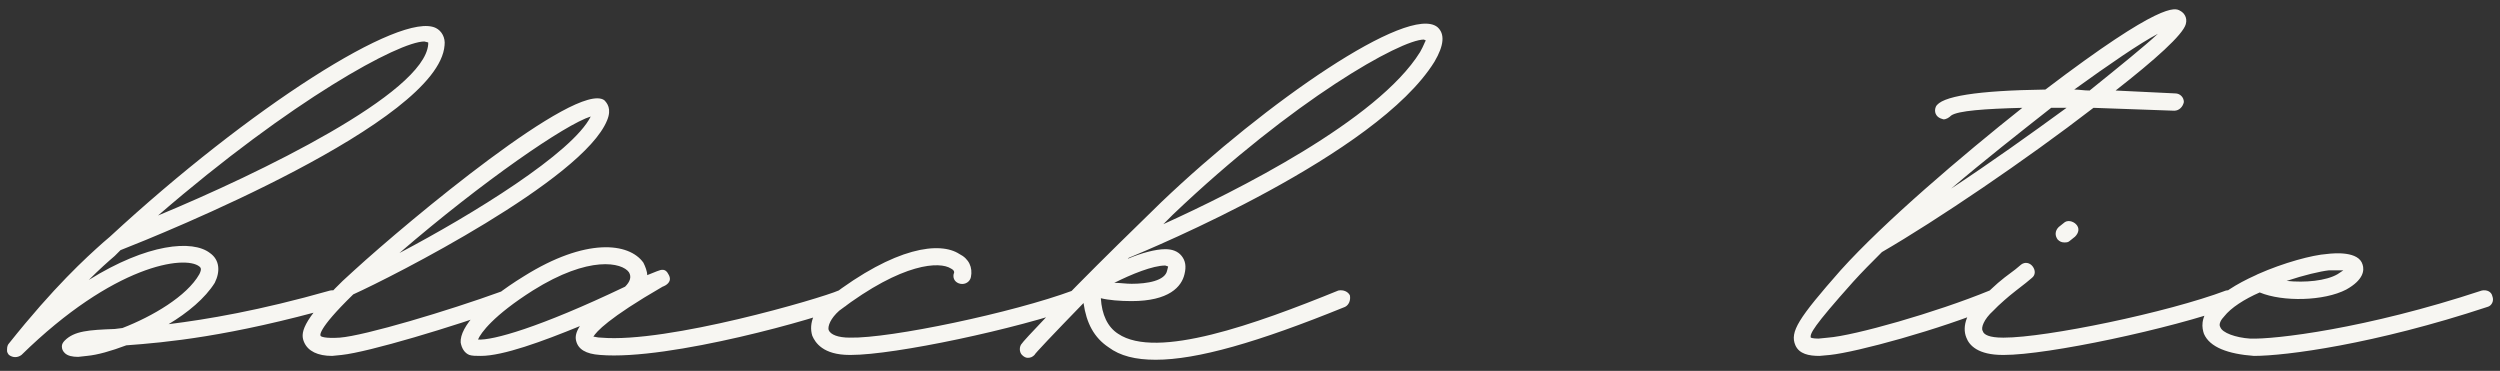 <?xml version="1.0" encoding="UTF-8"?> <svg xmlns="http://www.w3.org/2000/svg" width="182" height="27" viewBox="0 0 182 27" fill="none"><rect x="0" y="0" width="182" height="27" fill="#333333" stroke="none"/><path d="M31.734 2.04C32.154 2.25 32.434 2.74 32.364 3.3C31.944 8.9 11.644 17.09 8.774 18.21L8.354 18.63C7.864 19.05 7.234 19.61 6.464 20.38C10.734 17.72 14.024 17.44 15.284 18.42C15.984 18.91 16.054 19.75 15.634 20.59C14.934 21.71 13.674 22.76 12.274 23.6C15.074 23.25 18.854 22.62 24.034 21.15C24.384 21.08 24.734 21.22 24.804 21.57C24.874 21.92 24.734 22.27 24.384 22.34C16.684 24.51 12.064 24.93 9.194 25.14C8.074 25.56 7.094 25.84 6.324 25.91L5.694 25.98C5.274 25.98 4.924 25.91 4.714 25.7C4.574 25.56 4.504 25.42 4.504 25.21C4.504 25.07 4.574 24.93 4.714 24.79C5.414 24.09 6.464 24.02 8.354 23.95L8.914 23.88C11.084 23.04 13.604 21.57 14.514 19.96C14.724 19.54 14.584 19.47 14.514 19.4C13.464 18.56 8.284 19.26 1.564 25.84C1.284 26.05 0.934 26.05 0.654 25.84C0.584 25.77 0.514 25.63 0.514 25.56V25.42C0.514 25.21 0.584 25.07 0.654 25C3.944 20.87 6.254 18.77 7.514 17.65L8.004 17.23C18.154 7.85 29.214 0.78 31.734 2.04ZM31.174 3.23V3.09L30.894 3.02C29.074 3.02 21.304 7.22 11.504 15.69C18.924 12.61 30.894 6.8 31.174 3.23ZM24.177 25.91C23.127 25.91 22.427 25.56 22.147 24.93C21.867 24.3 21.867 23.46 24.947 20.45L25.787 19.68C29.777 16.04 41.957 5.89 43.987 7.29C44.197 7.5 44.547 7.92 44.197 8.76C42.447 13.1 28.517 20.17 25.717 21.43C22.987 24.09 23.337 24.44 23.337 24.44C23.337 24.51 23.687 24.65 24.737 24.58C26.557 24.44 32.647 22.62 36.497 21.22C36.847 21.08 37.197 21.22 37.337 21.5C37.477 21.85 37.337 22.2 36.987 22.34C32.927 23.81 26.837 25.63 24.877 25.84L24.177 25.91ZM29.077 18.42C34.397 15.62 41.677 11.14 43.007 8.48C41.187 9.04 35.167 13.17 29.077 18.42ZM35.007 25.91C34.657 25.91 34.377 25.91 34.167 25.84C33.817 25.7 33.607 25.35 33.537 24.93C33.467 23.81 35.077 21.99 38.157 20.1C42.637 17.3 45.787 17.65 46.837 19.12C46.977 19.4 47.117 19.75 47.117 20.03L47.817 19.75C48.167 19.61 48.447 19.54 48.657 19.96C49.007 20.52 48.447 20.8 48.237 20.87C44.247 23.18 43.407 24.16 43.197 24.51C43.337 24.51 43.477 24.58 43.757 24.58C48.587 25 59.787 21.71 61.047 21.15C61.397 21.08 61.747 21.22 61.817 21.57C61.887 21.92 61.747 22.2 61.467 22.34C59.787 23.11 48.727 26.26 43.687 25.84C42.637 25.77 42.077 25.42 41.937 24.79C41.867 24.51 41.937 24.16 42.217 23.74C39.487 24.86 36.617 25.91 35.007 25.91ZM34.797 24.72C35.847 24.79 39.207 23.88 45.507 20.87C45.857 20.52 45.997 20.17 45.787 19.82C45.297 19.12 42.917 18.56 38.787 21.15C35.917 22.97 35.007 24.23 34.797 24.72ZM61.863 25.84C59.903 25.84 59.343 24.93 59.133 24.44C58.853 23.53 59.273 22.48 60.393 21.64C65.223 17.93 68.443 17.58 69.843 18.49C70.543 18.84 70.823 19.47 70.683 20.17C70.613 20.52 70.263 20.73 69.913 20.66C69.563 20.59 69.353 20.31 69.423 19.96C69.493 19.82 69.493 19.68 69.213 19.54C68.443 19.05 65.783 19.05 61.093 22.62C60.463 23.18 60.253 23.74 60.323 24.02C60.463 24.37 61.023 24.58 61.863 24.58C64.803 24.65 73.763 22.76 78.103 21.15C78.453 21.08 78.803 21.22 78.873 21.57C79.013 21.85 78.873 22.2 78.523 22.34C74.043 23.95 65.153 25.84 61.933 25.84H61.863ZM104.641 1.97C105.201 2.46 105.131 3.3 104.431 4.49C100.231 11.28 83.851 18.07 82.171 18.77L82.101 18.84C83.081 18.42 84.131 18.14 84.831 18.14C85.321 18.14 85.741 18.28 86.021 18.63C86.301 18.98 86.371 19.4 86.231 19.96C86.021 20.87 85.111 21.92 82.381 21.92C81.541 21.92 80.701 21.85 80.141 21.71C80.211 22.9 80.631 23.81 81.401 24.3C84.201 26.19 91.411 23.6 97.431 21.15C97.781 21.08 98.131 21.22 98.271 21.5C98.341 21.85 98.201 22.2 97.921 22.34C91.551 24.93 87.141 26.19 84.131 26.19C82.661 26.19 81.541 25.91 80.701 25.28C79.651 24.58 79.091 23.53 78.881 22.06C76.641 24.37 75.311 25.77 75.311 25.84C75.171 25.98 75.031 26.05 74.821 26.05C74.681 26.05 74.541 25.98 74.401 25.84C74.191 25.63 74.191 25.21 74.401 25C74.401 24.93 77.131 21.99 81.401 17.79L84.551 14.71C92.181 7.43 102.541 0.29 104.641 1.97ZM103.381 3.79C103.661 3.3 103.731 3.02 103.801 2.95L103.661 2.88C101.981 2.88 94.211 7.22 85.391 15.62L84.691 16.32C89.941 13.94 100.301 8.76 103.381 3.79ZM85.041 19.4L84.831 19.33C83.921 19.33 82.381 19.96 81.121 20.59C81.541 20.59 81.961 20.66 82.381 20.66C83.501 20.66 84.831 20.45 84.971 19.68L85.041 19.4ZM159.125 1.76C158.915 2.53 156.885 4.35 154.015 6.59L158.355 6.8C158.705 6.8 158.985 7.08 158.985 7.43C158.915 7.78 158.635 8.06 158.285 8.06L152.405 7.85C147.505 11.63 140.995 16.04 137.005 18.35C136.235 19.12 135.535 19.82 134.905 20.52C131.965 23.81 131.755 24.3 131.825 24.58C131.825 24.58 131.965 24.65 132.385 24.65L133.085 24.58C134.975 24.44 140.925 22.76 144.845 21.15C145.125 21.01 145.405 21.22 145.545 21.5C145.685 21.85 145.475 22.2 145.195 22.34C141.135 24.02 135.185 25.63 133.225 25.84L132.455 25.91C131.685 25.91 130.985 25.77 130.705 25.14C130.285 24.16 130.915 23.18 133.995 19.68C137.145 16.18 142.815 11.35 147.225 7.85C144.495 7.92 142.535 8.06 142.045 8.41C141.905 8.55 141.695 8.69 141.485 8.69L141.275 8.62C140.925 8.48 140.785 8.13 140.925 7.78C141.275 7.01 143.935 6.59 148.905 6.52C157.375 0.08 158.355 0.57 158.705 0.78C158.985 0.92 159.265 1.27 159.125 1.76ZM152.125 6.59C154.295 4.84 156.115 3.37 157.095 2.46C155.765 3.16 153.525 4.7 151.005 6.52C151.355 6.52 151.705 6.59 152.125 6.59ZM142.045 13.73C144.915 11.84 147.855 9.74 150.445 7.85H149.325C147.015 9.67 144.425 11.7 142.045 13.73ZM150.291 17.65C150.081 17.65 149.941 17.58 149.801 17.44C149.591 17.16 149.591 16.81 149.871 16.53L150.221 16.25C150.501 15.97 150.921 16.11 151.131 16.32C151.411 16.6 151.341 16.95 151.061 17.23L150.711 17.51C150.571 17.65 150.431 17.65 150.291 17.65ZM145.811 25.84C143.991 25.84 143.361 25.14 143.151 24.58C142.801 23.74 143.221 22.62 144.271 21.71L144.621 21.36C145.391 20.66 145.391 20.59 146.721 19.61L147.141 19.26C147.421 19.05 147.771 19.12 147.981 19.4C148.191 19.68 148.191 20.03 147.911 20.24L147.491 20.59C146.231 21.57 146.231 21.57 145.461 22.27L145.111 22.62C144.411 23.25 144.201 23.88 144.341 24.09C144.411 24.37 144.831 24.58 145.811 24.58H145.881C148.961 24.58 157.781 22.76 162.051 21.15C162.401 21.08 162.751 21.22 162.821 21.57C162.961 21.85 162.821 22.2 162.471 22.34C157.991 23.95 149.101 25.84 145.881 25.84H145.811ZM164.086 25.91C162.196 25.77 160.866 25.28 160.446 24.3C160.306 23.88 160.166 23.18 160.936 22.27C161.566 21.43 162.826 20.66 164.226 20.03L164.366 19.96C166.256 19.12 168.356 18.56 169.406 18.49C169.966 18.42 171.716 18.28 171.996 19.26C172.136 19.68 172.066 20.38 170.806 21.08C169.196 21.92 166.186 21.99 164.506 21.29C163.386 21.78 162.406 22.41 161.916 23.04C161.706 23.25 161.496 23.6 161.636 23.81C161.776 24.23 162.756 24.58 163.806 24.65C165.556 24.72 172.206 23.95 180.676 21.15C181.026 21.08 181.376 21.22 181.446 21.57C181.586 21.92 181.376 22.27 181.096 22.34C172.836 25.07 166.396 25.91 164.086 25.91ZM166.466 20.45C167.796 20.59 169.336 20.45 170.176 19.96L170.596 19.68H169.546C168.916 19.75 167.726 20.03 166.466 20.45Z" fill="#F7F6F2"></path></svg> 